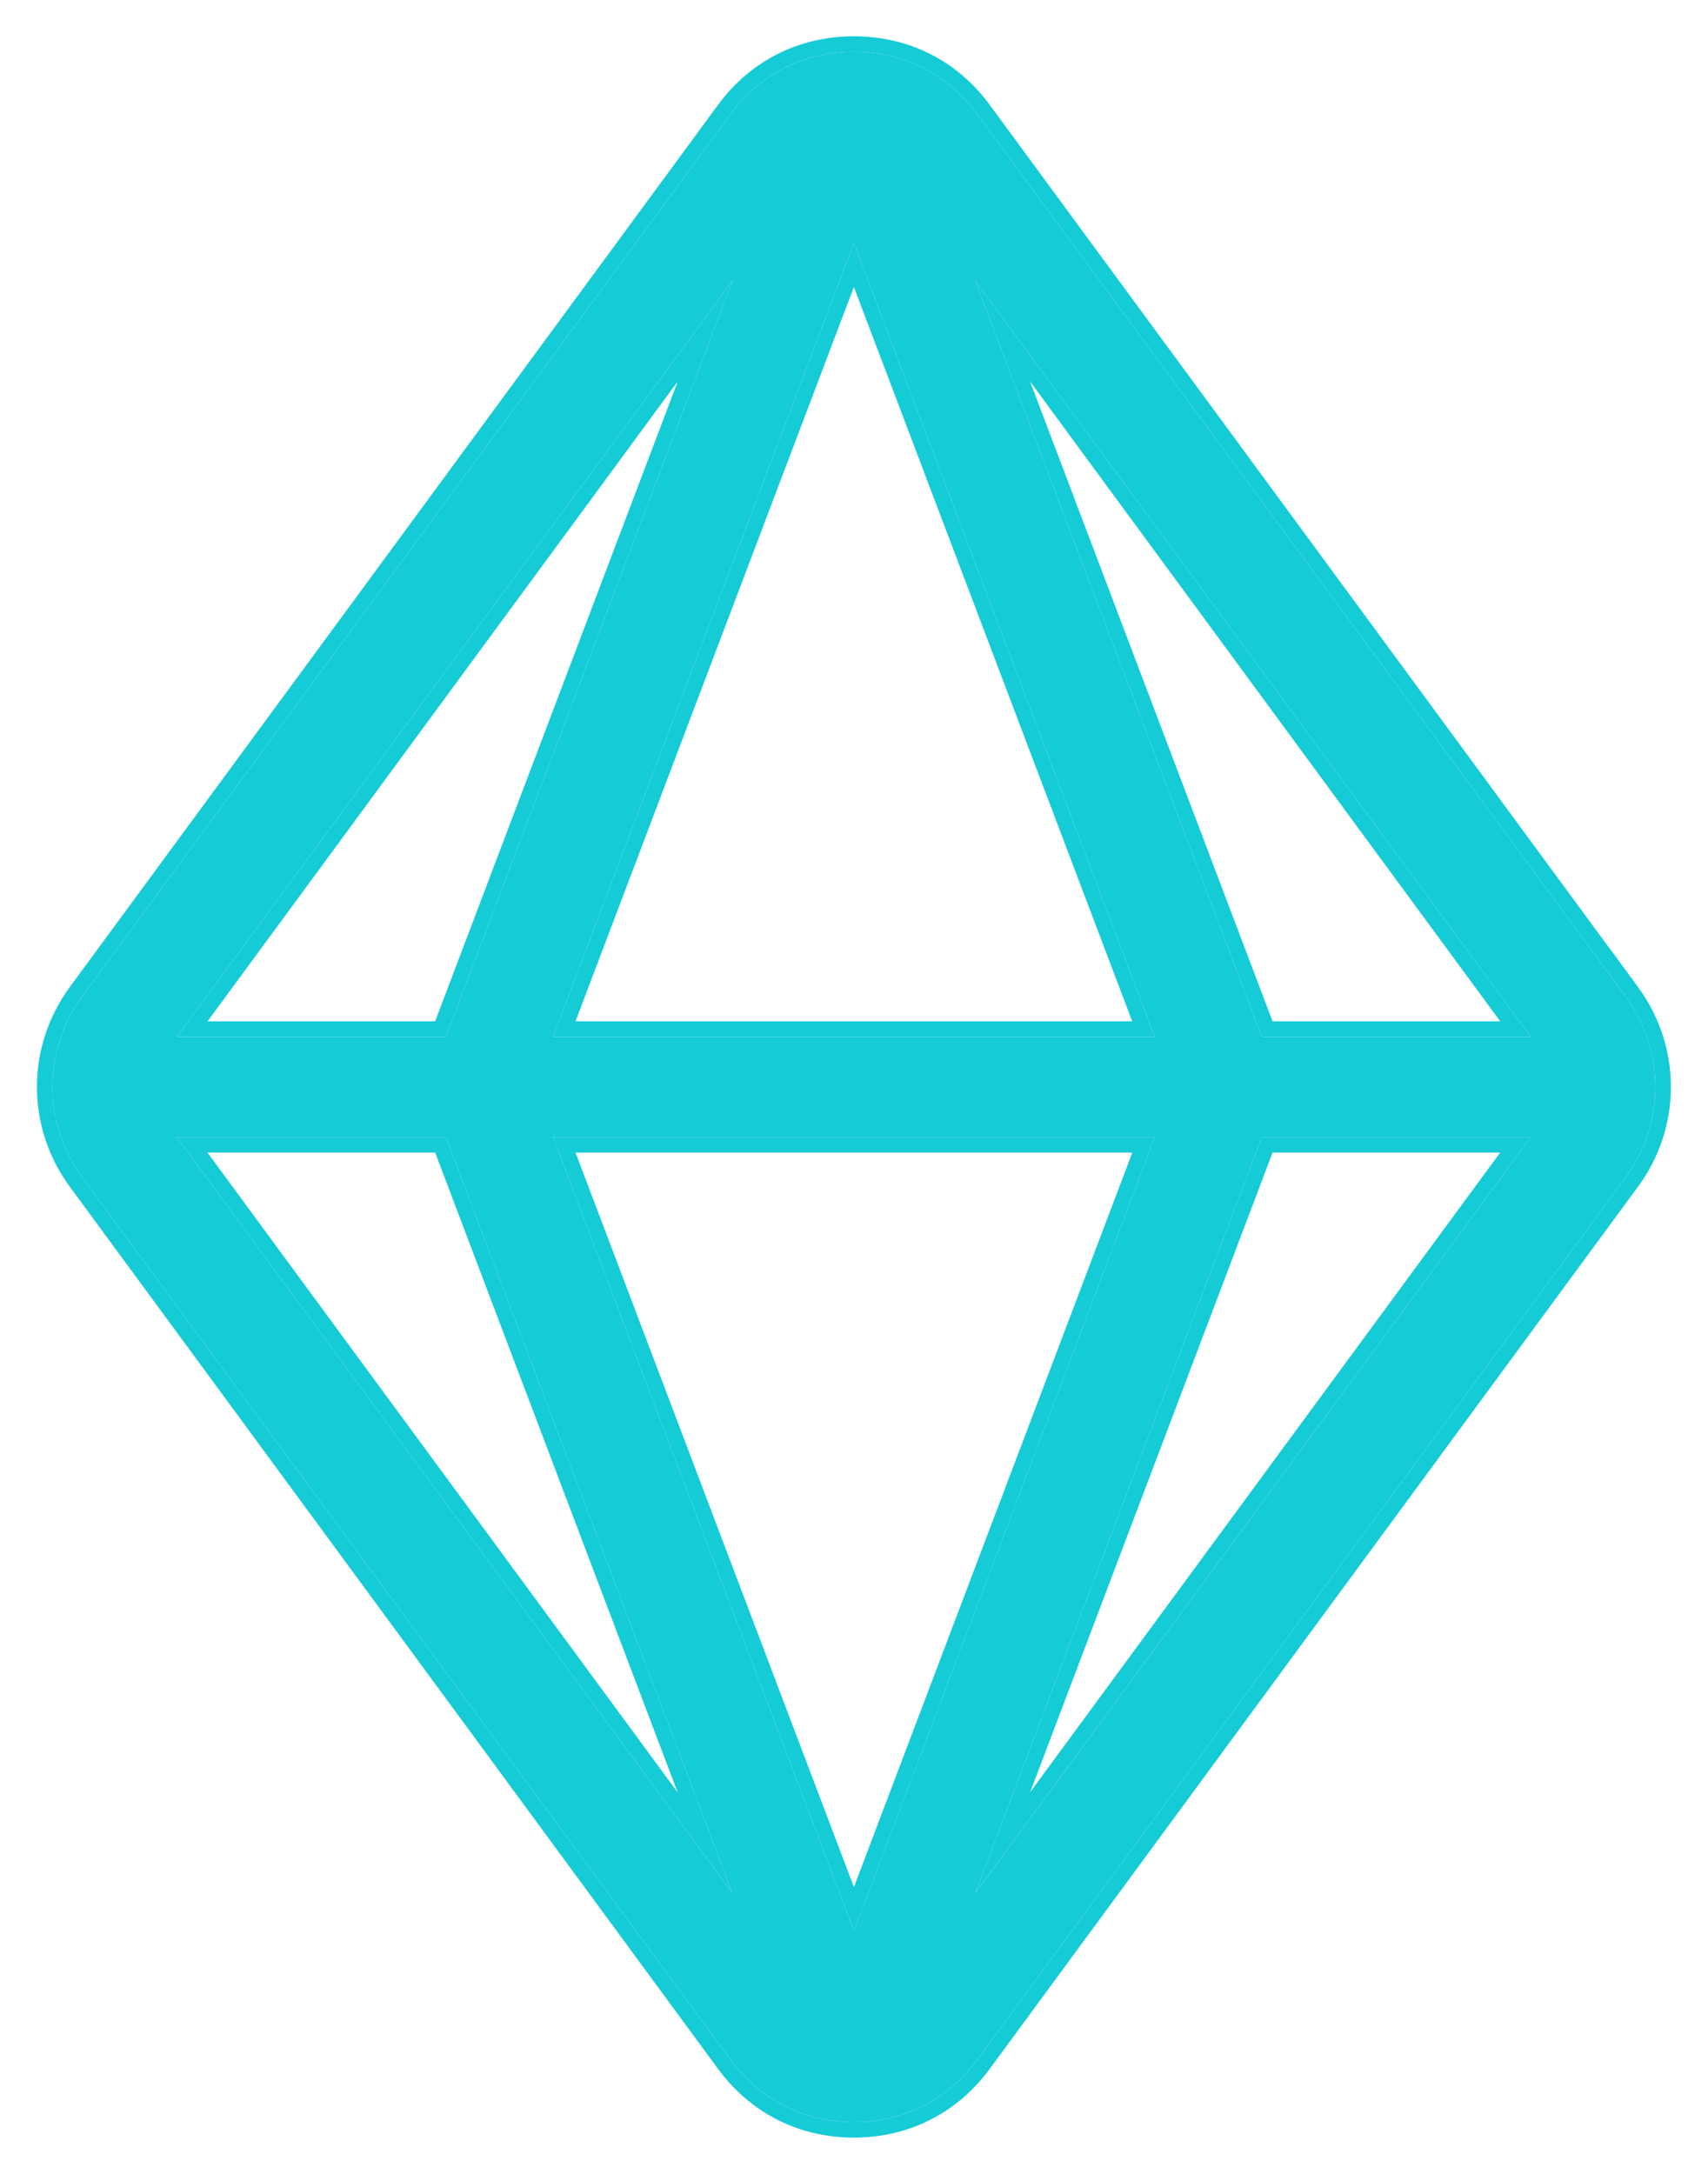 <svg width="44" height="56" viewBox="0 0 44 56" fill="none" xmlns="http://www.w3.org/2000/svg">
<path d="M41.875 25.665L25.174 2.939C24.414 1.902 23.286 1.335 21.997 1.335C20.708 1.335 19.58 1.905 18.82 2.939L2.116 25.668C1.096 27.064 1.096 28.939 2.119 30.332L18.82 53.059C19.583 54.095 20.71 54.666 21.997 54.666C23.283 54.666 24.411 54.095 25.174 53.059L41.875 30.332C42.901 28.939 42.901 27.061 41.875 25.663L41.875 25.665ZM32.507 26.71L25.122 7.228L39.437 26.71H32.507ZM21.997 49.738L14.247 29.29H29.749L21.999 49.738H21.997ZM14.247 26.71L21.997 6.264L29.747 26.71H14.247ZM18.872 7.228L11.486 26.71H4.556L18.872 7.228ZM11.486 29.29L18.869 48.77L4.554 29.29H11.486ZM25.124 48.77L32.507 29.29H39.437L25.122 48.77H25.124Z" fill="#15CBD6"/>
<path fill-rule="evenodd" clip-rule="evenodd" d="M18.82 2.939C19.58 1.905 20.708 1.335 21.997 1.335C23.286 1.335 24.414 1.902 25.174 2.939L41.875 25.665L41.875 25.663C41.875 25.663 41.875 25.664 41.876 25.665C41.876 25.665 41.876 25.665 41.876 25.665C42.041 25.891 42.18 26.129 42.292 26.375C42.874 27.656 42.735 29.164 41.875 30.332L25.174 53.059C24.411 54.095 23.283 54.666 21.997 54.666C20.71 54.666 19.583 54.095 18.82 53.059L2.119 30.332C1.096 28.939 1.096 27.064 2.116 25.668L18.82 2.939ZM42.197 30.569L25.496 53.296C24.658 54.434 23.41 55.066 21.997 55.066C20.583 55.066 19.336 54.435 18.498 53.296L1.797 30.569C0.67 29.035 0.67 26.968 1.794 25.432L18.497 2.702C19.334 1.565 20.581 0.935 21.997 0.935C23.412 0.935 24.66 1.562 25.497 2.702L41.444 24.404L41.444 24.4L42.197 25.426C43.326 26.965 43.327 29.035 42.197 30.569ZM25.127 48.762L39.437 29.29H32.507L25.127 48.762ZM26.539 46.166L38.647 29.69H32.783L26.539 46.166ZM32.783 26.31L26.535 9.826L38.647 26.31H32.783ZM25.122 7.228L32.507 26.71H39.437L25.122 7.228ZM22 49.737L29.749 29.29H14.247L21.997 49.738H21.999L22 49.737ZM21.998 48.613L29.17 29.69H14.826L21.998 48.613ZM21.997 6.264L29.747 26.71H14.247L21.997 6.264ZM14.826 26.31L21.997 7.393L29.167 26.31H14.826ZM18.872 7.228L4.556 26.71H11.486L18.872 7.228ZM17.459 9.826L11.21 26.31H5.347L17.459 9.826ZM11.21 29.69H5.344L17.457 46.173L11.21 29.69ZM11.486 29.29H4.554L18.869 48.77L11.486 29.29Z" fill="#15CBD6"/>
</svg>
